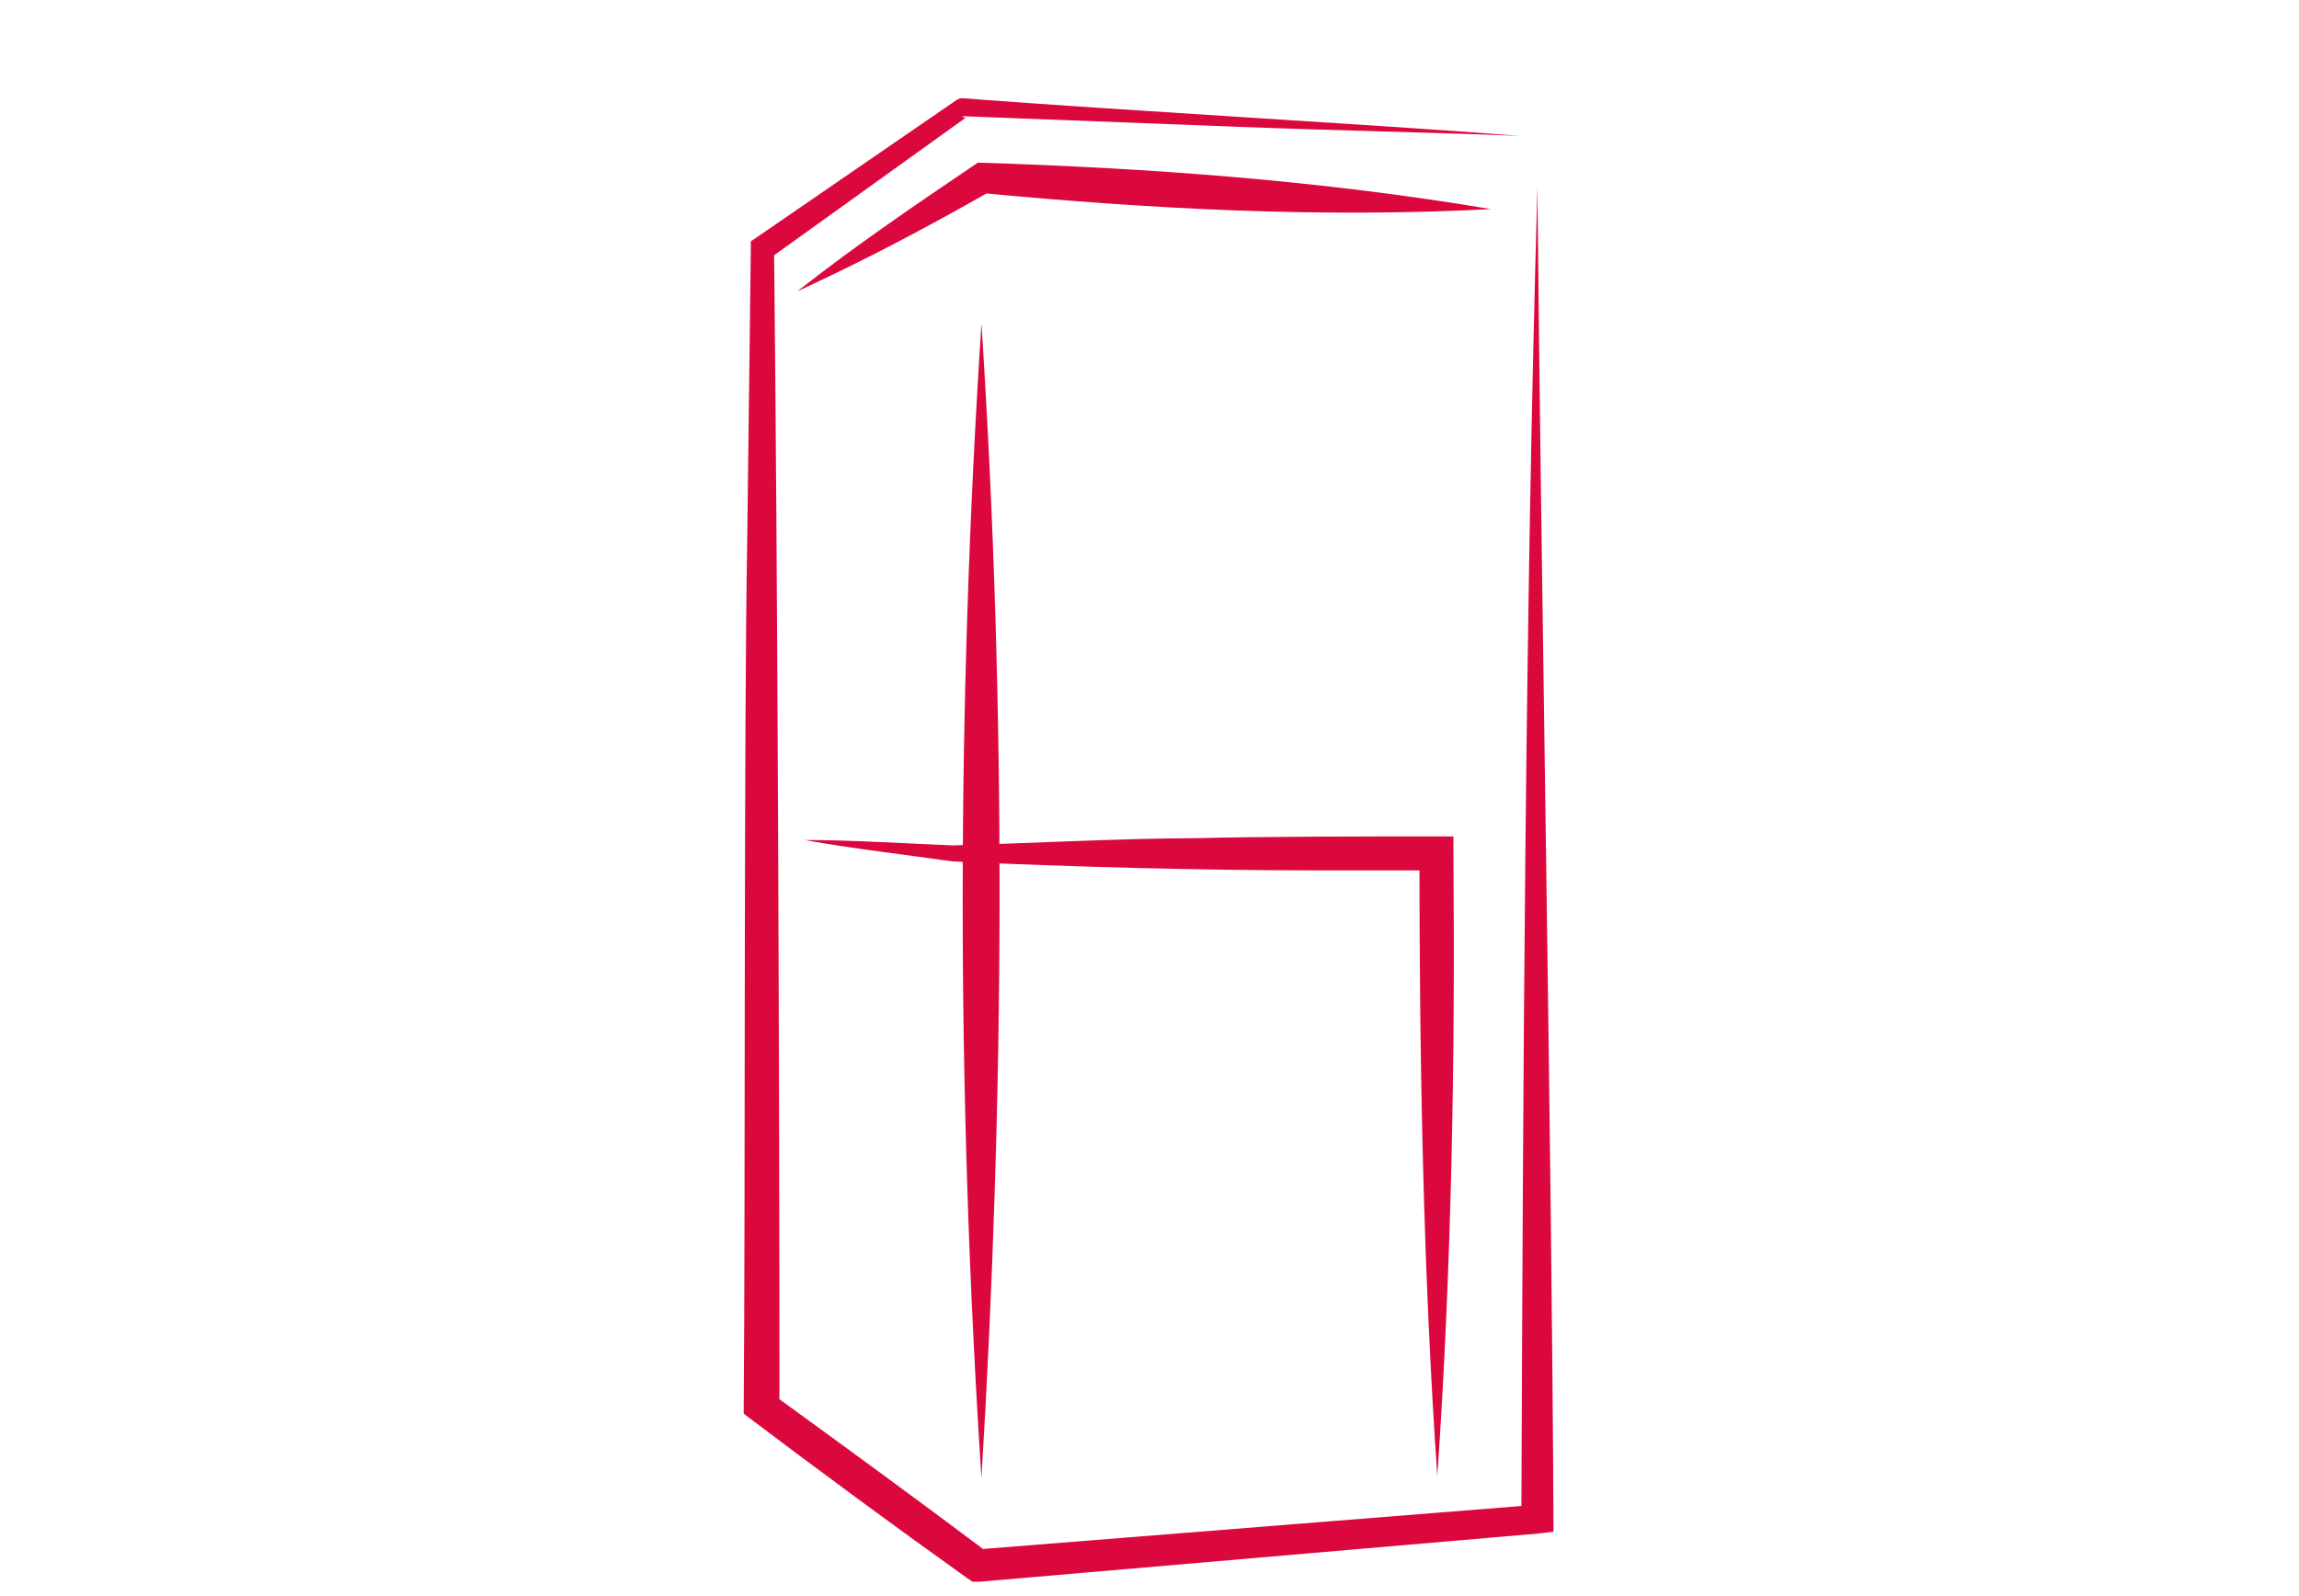 <?xml version="1.0" encoding="UTF-8"?> <svg xmlns="http://www.w3.org/2000/svg" xmlns:xlink="http://www.w3.org/1999/xlink" version="1.1" id="Livello_1" x="0px" y="0px" viewBox="0 0 128.6 89.3" style="enable-background:new 0 0 128.6 89.3;" xml:space="preserve"> <style type="text/css"> .st0{fill:#DB083E;} </style> <g> <g> <path class="st0" d="M86,10.5c0.2,22.3,0.8,53.3,0.9,75.2c0,0-0.8,0.1-0.8,0.1l-31.3,2.7c0,0-0.4,0-0.4,0l-0.3-0.2 c-4.2-3-8.4-6.1-12.5-9.2c0.1-11.7,0-37.7,0.2-49.1c0,0,0.2-16.2,0.2-16.2l0-0.3l0.3-0.2c0,0,11.2-7.7,11.2-7.7s0.2-0.1,0.2-0.1 s0.2,0,0.2,0c9.1,0.7,22,1.4,31.1,2.1c-5.2-0.2-10.4-0.3-15.6-0.5c0,0-15.6-0.6-15.6-0.6S54,6.6,54,6.6S43,14.5,43,14.5 s0.3-0.5,0.3-0.5c0.2,18.4,0.3,46.1,0.3,64.8c0,0-0.4-0.8-0.4-0.8c4,2.9,8.1,5.9,12.1,8.9l-0.7-0.2l31.3-2.5c0,0-0.8,0.9-0.8,0.9 C85.2,60.5,85.3,35,86,10.5L86,10.5z"></path> </g> <g> <path class="st0" d="M83.4,11.7c-9.5,0.5-19,0-28.5-0.9c0,0,0.5-0.1,0.5-0.1c-3.5,2-7.1,3.9-10.8,5.6c3.3-2.6,6.7-4.9,10.1-7.2 C64.3,9.4,73.9,10.1,83.4,11.7L83.4,11.7z"></path> </g> <g> <path class="st0" d="M80.4,82.6c-0.8-11.6-1-23.3-1-34.9c0,0,1,1,1,1l-6.8,0c-6.5,0-13.7-0.2-20.3-0.5c-2.8-0.4-5.5-0.7-8.3-1.2 c2.7,0,5.7,0.2,8.3,0.3c4-0.1,9.6-0.4,13.5-0.4c3.9-0.1,9.6-0.1,13.5-0.1c0,0,1,0,1,0s0,1,0,1C81.4,59.3,81.2,70.9,80.4,82.6 L80.4,82.6z"></path> </g> <g> <path class="st0" d="M54.9,82.7c-1.4-21.5-1.4-43.1,0-64.6C56.3,39.7,56.2,61.2,54.9,82.7L54.9,82.7z"></path> </g> </g> </svg> 